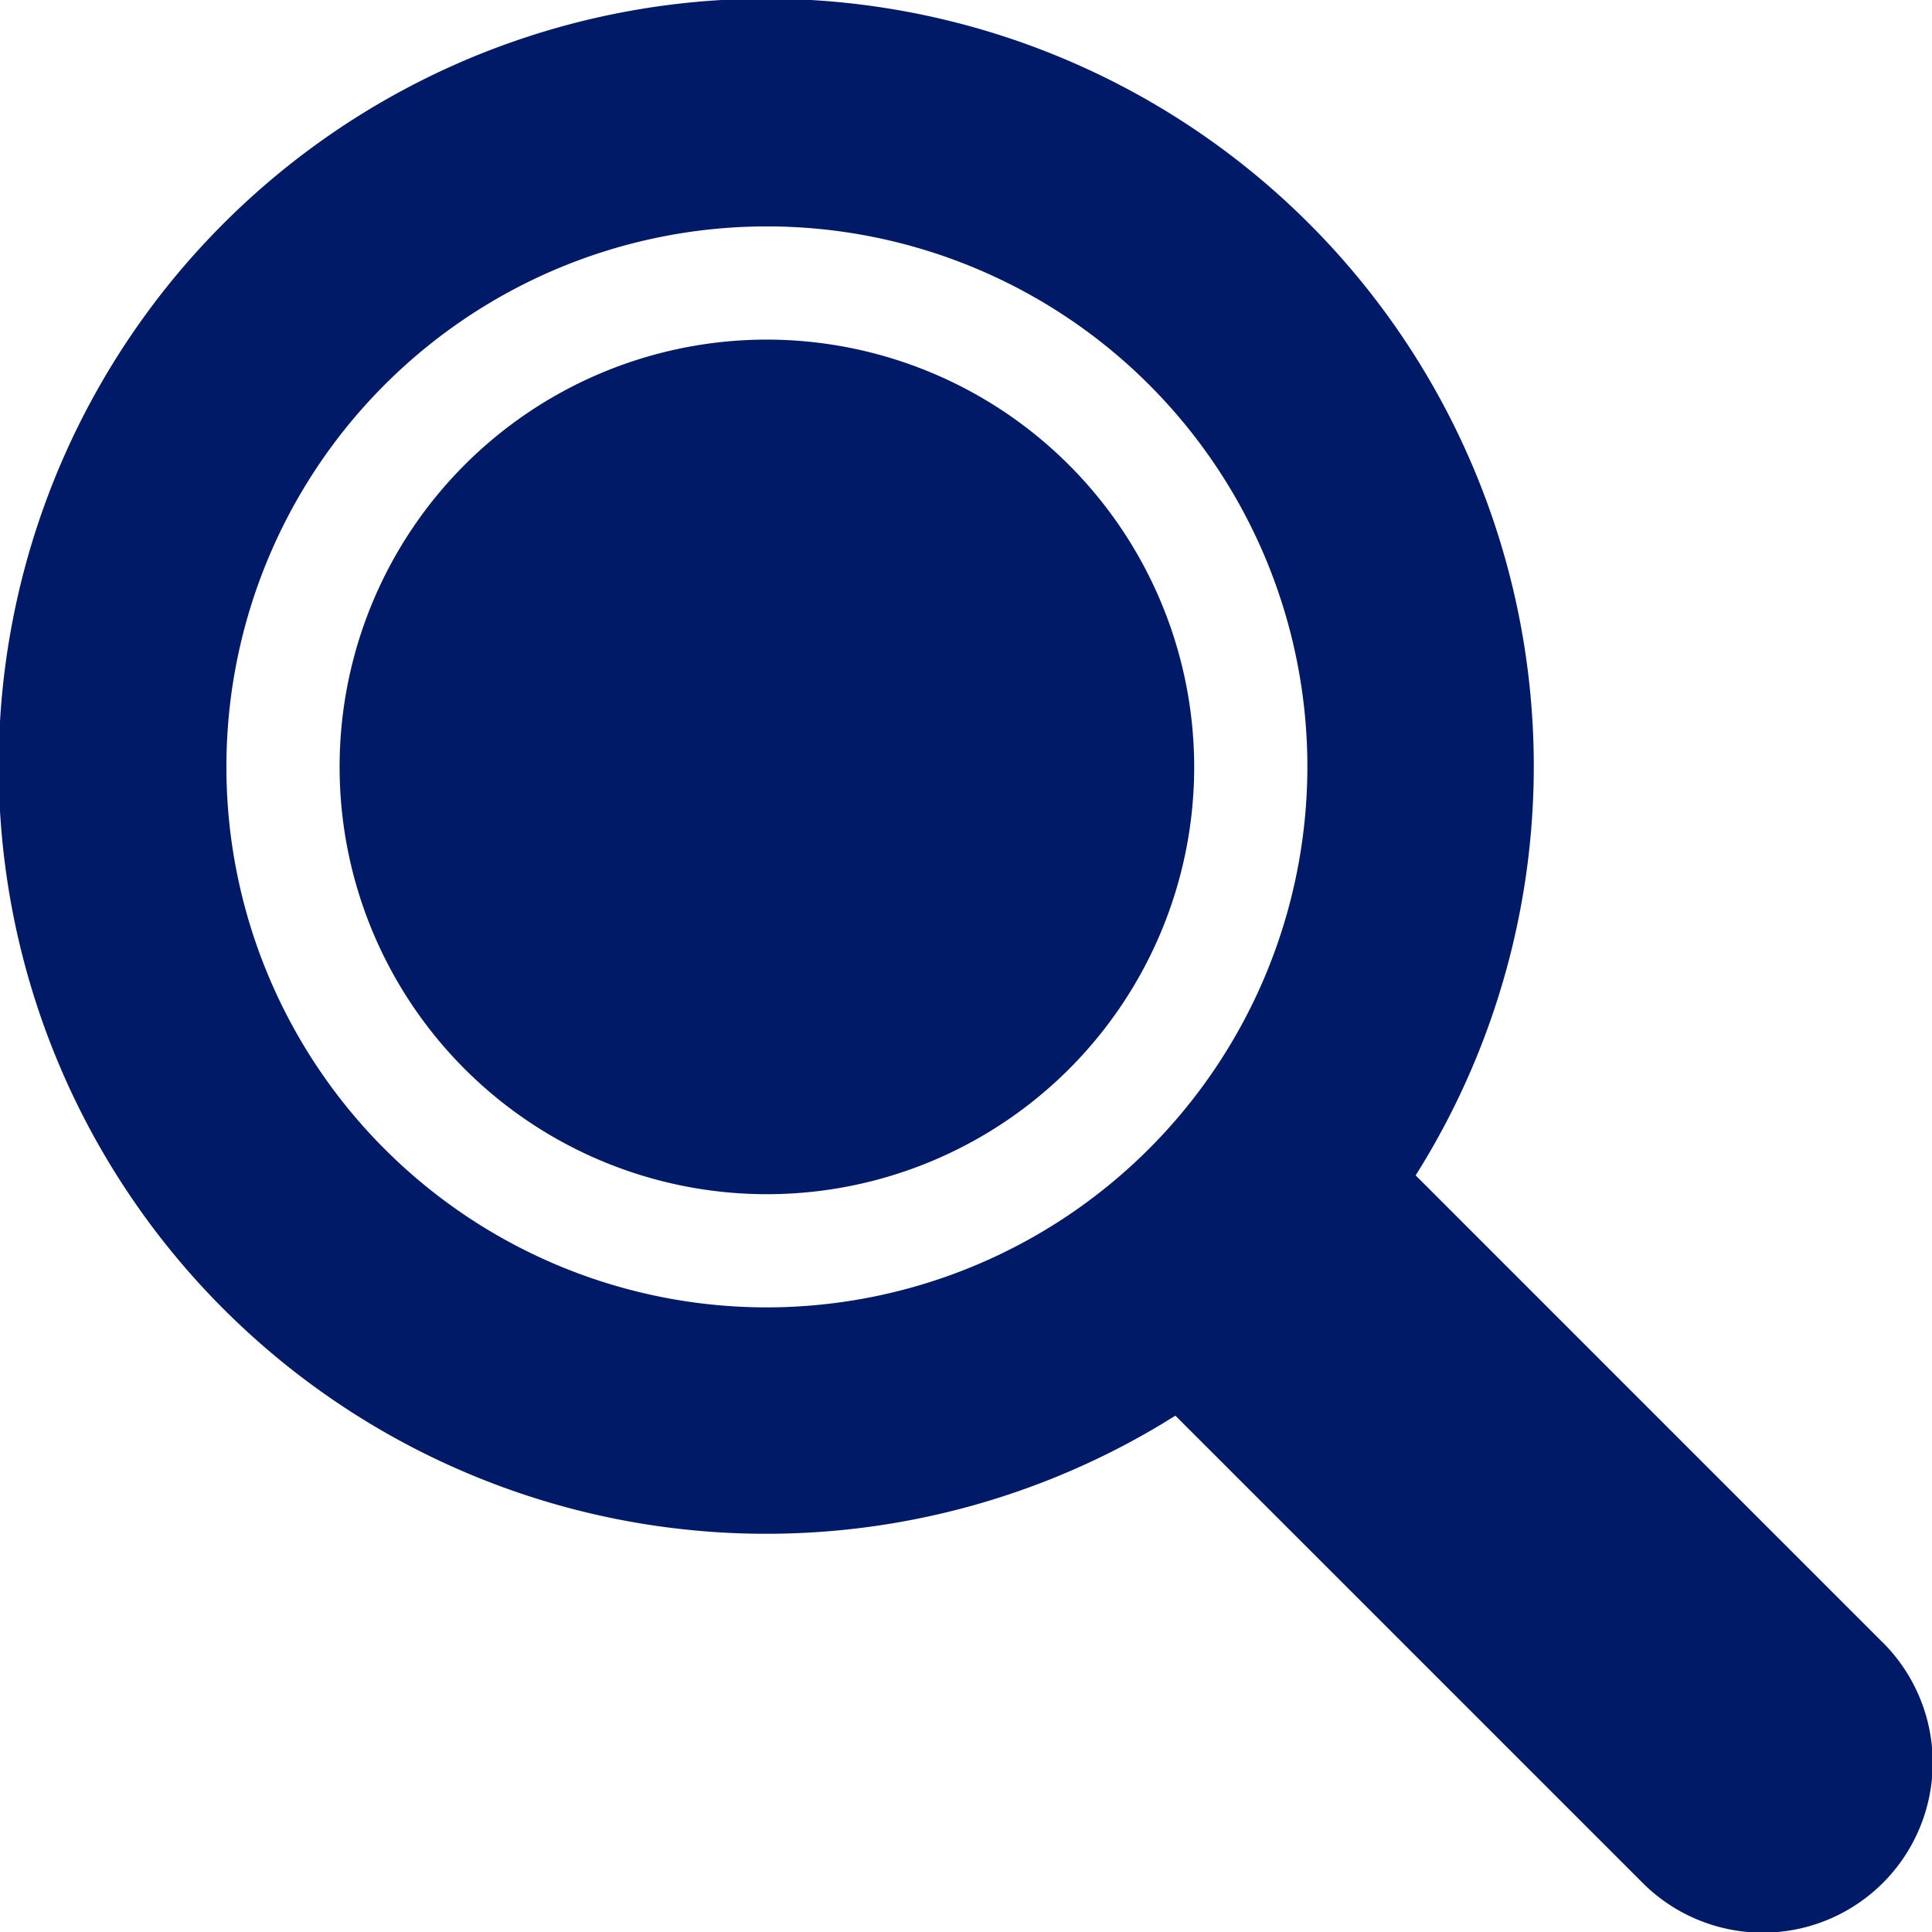 <svg id="Group_68903" data-name="Group 68903" xmlns="http://www.w3.org/2000/svg" width="54" height="54" viewBox="0 0 54 54">
  <g id="Group_68900" data-name="Group 68900" transform="translate(9.492 9.492)">
    <g id="Group_68899" data-name="Group 68899">
      <path id="Path_4838" data-name="Path 4838" d="M101.943,90a11.943,11.943,0,1,0,11.943,11.943A11.956,11.956,0,0,0,101.943,90Z" transform="translate(-90 -90)" fill="#001a67"/>
    </g>
  </g>
  <g id="Group_68902" data-name="Group 68902">
    <g id="Group_68901" data-name="Group 68901">
      <path id="Path_4839" data-name="Path 4839" d="M52.609,45.894,39.568,32.852a21.453,21.453,0,1,0-6.716,6.716L45.894,52.609a4.749,4.749,0,1,0,6.716-6.716ZM21.435,36.542A15.107,15.107,0,1,1,36.542,21.435,15.124,15.124,0,0,1,21.435,36.542Z" fill="#001a67"/>
    </g>
  </g>
</svg>
